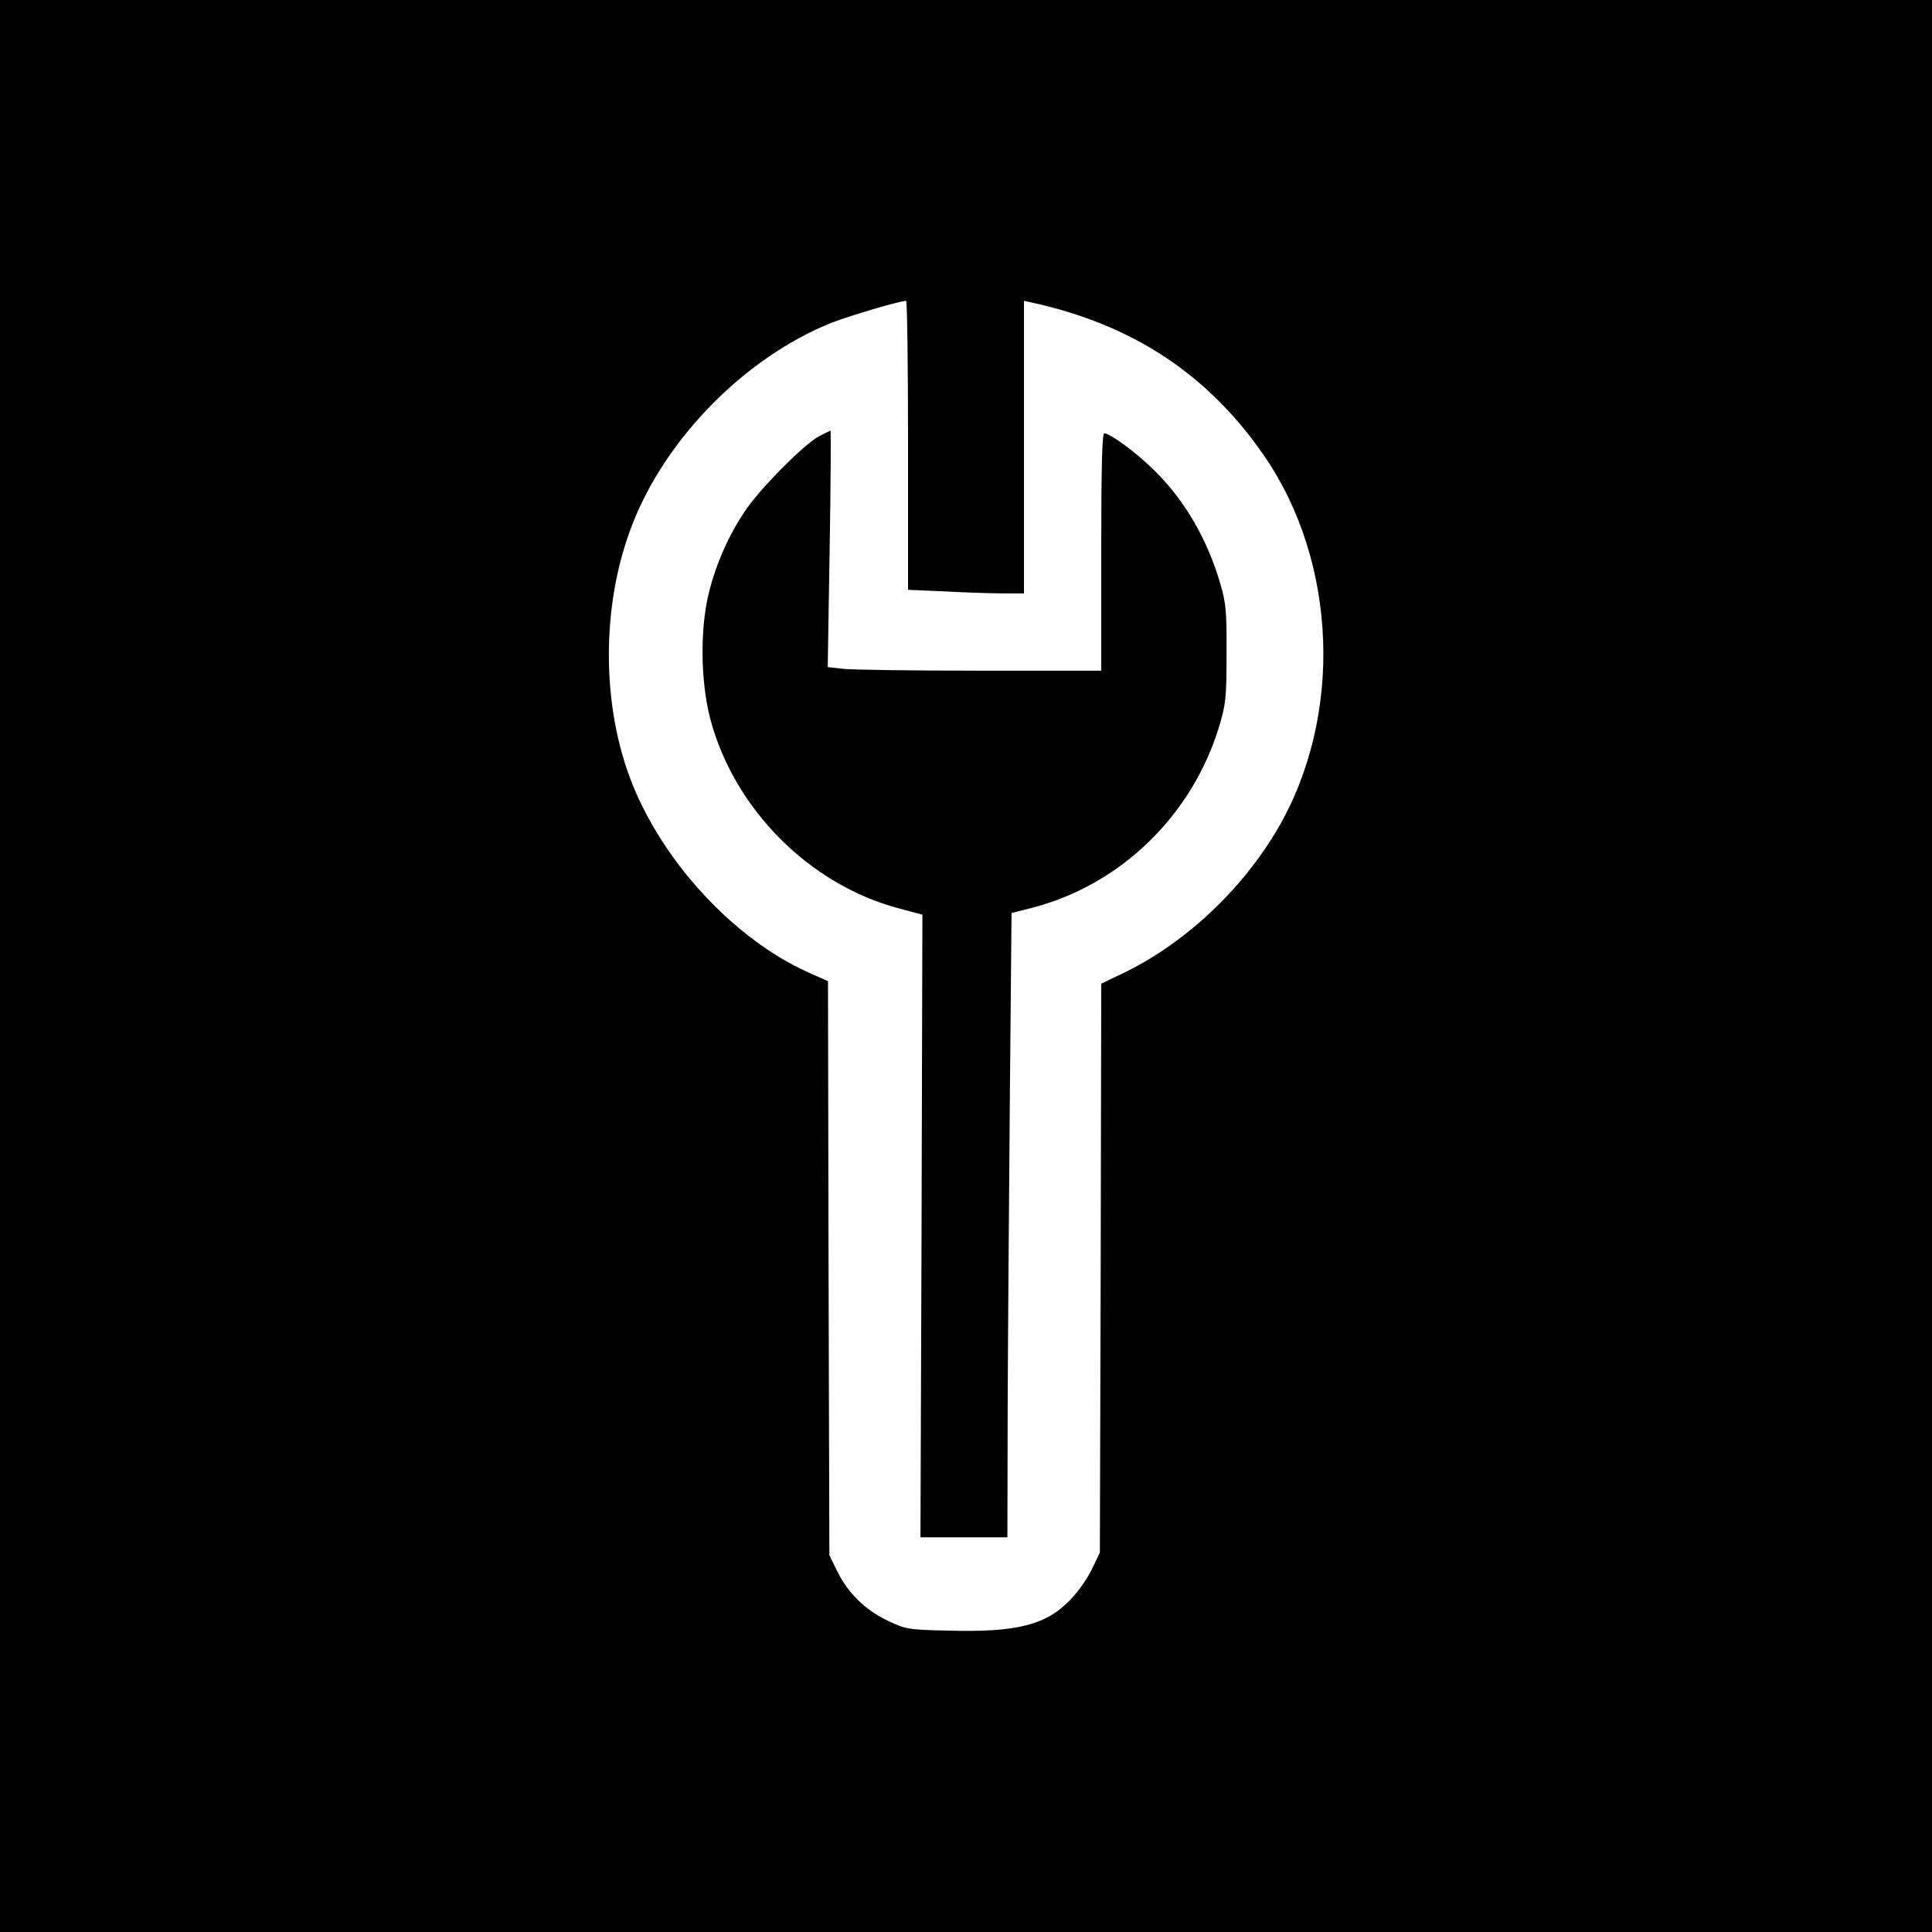 <?xml version="1.0" standalone="no"?>
<!DOCTYPE svg PUBLIC "-//W3C//DTD SVG 20010904//EN"
 "http://www.w3.org/TR/2001/REC-SVG-20010904/DTD/svg10.dtd">
<svg version="1.0" xmlns="http://www.w3.org/2000/svg"
 width="700pt" height="700pt" viewBox="0 0 700 700"
 preserveAspectRatio="xMidYMid meet">
<g transform="translate(0,700) scale(0.1,-0.1)"
fill="#000000" stroke="none">
<path d="M0 3500 l0 -3500 3500 0 3500 0 0 3500 0 3500 -3500 0 -3500 0 0
-3500z m3290 1887 l0 -524 137 -6 c75 -4 169 -7 210 -7 l73 0 0 530 0 530 28
-6 c365 -80 637 -259 840 -552 269 -388 290 -949 50 -1357 -131 -223 -341
-418 -565 -524 l-73 -35 -2 -1030 -3 -1031 -27 -57 c-15 -32 -48 -80 -74 -108
-90 -97 -195 -125 -448 -118 -145 3 -154 5 -218 35 -82 39 -145 100 -184 179
l-29 59 -3 1040 -2 1040 -74 33 c-265 120 -521 395 -636 684 -112 282 -112
647 0 935 121 315 411 609 724 734 65 25 239 77 269 79 4 0 7 -236 7 -523z"/>
<path d="M2967 5419 c-53 -28 -214 -190 -266 -268 -59 -87 -105 -189 -132
-296 -33 -131 -31 -322 4 -458 86 -327 359 -602 683 -688 l86 -23 -3 -1128 -4
-1128 157 0 158 0 1 473 c1 259 5 768 8 1131 l6 658 71 18 c322 82 582 333
681 657 24 80 27 103 27 263 1 153 -2 185 -22 253 -47 162 -128 302 -239 412
-63 63 -161 135 -182 135 -8 0 -11 -129 -11 -430 l0 -430 -442 0 c-244 0 -467
3 -496 7 l-53 6 7 428 c4 236 5 429 3 429 -2 -1 -21 -10 -42 -21z"/>
</g>
</svg>

